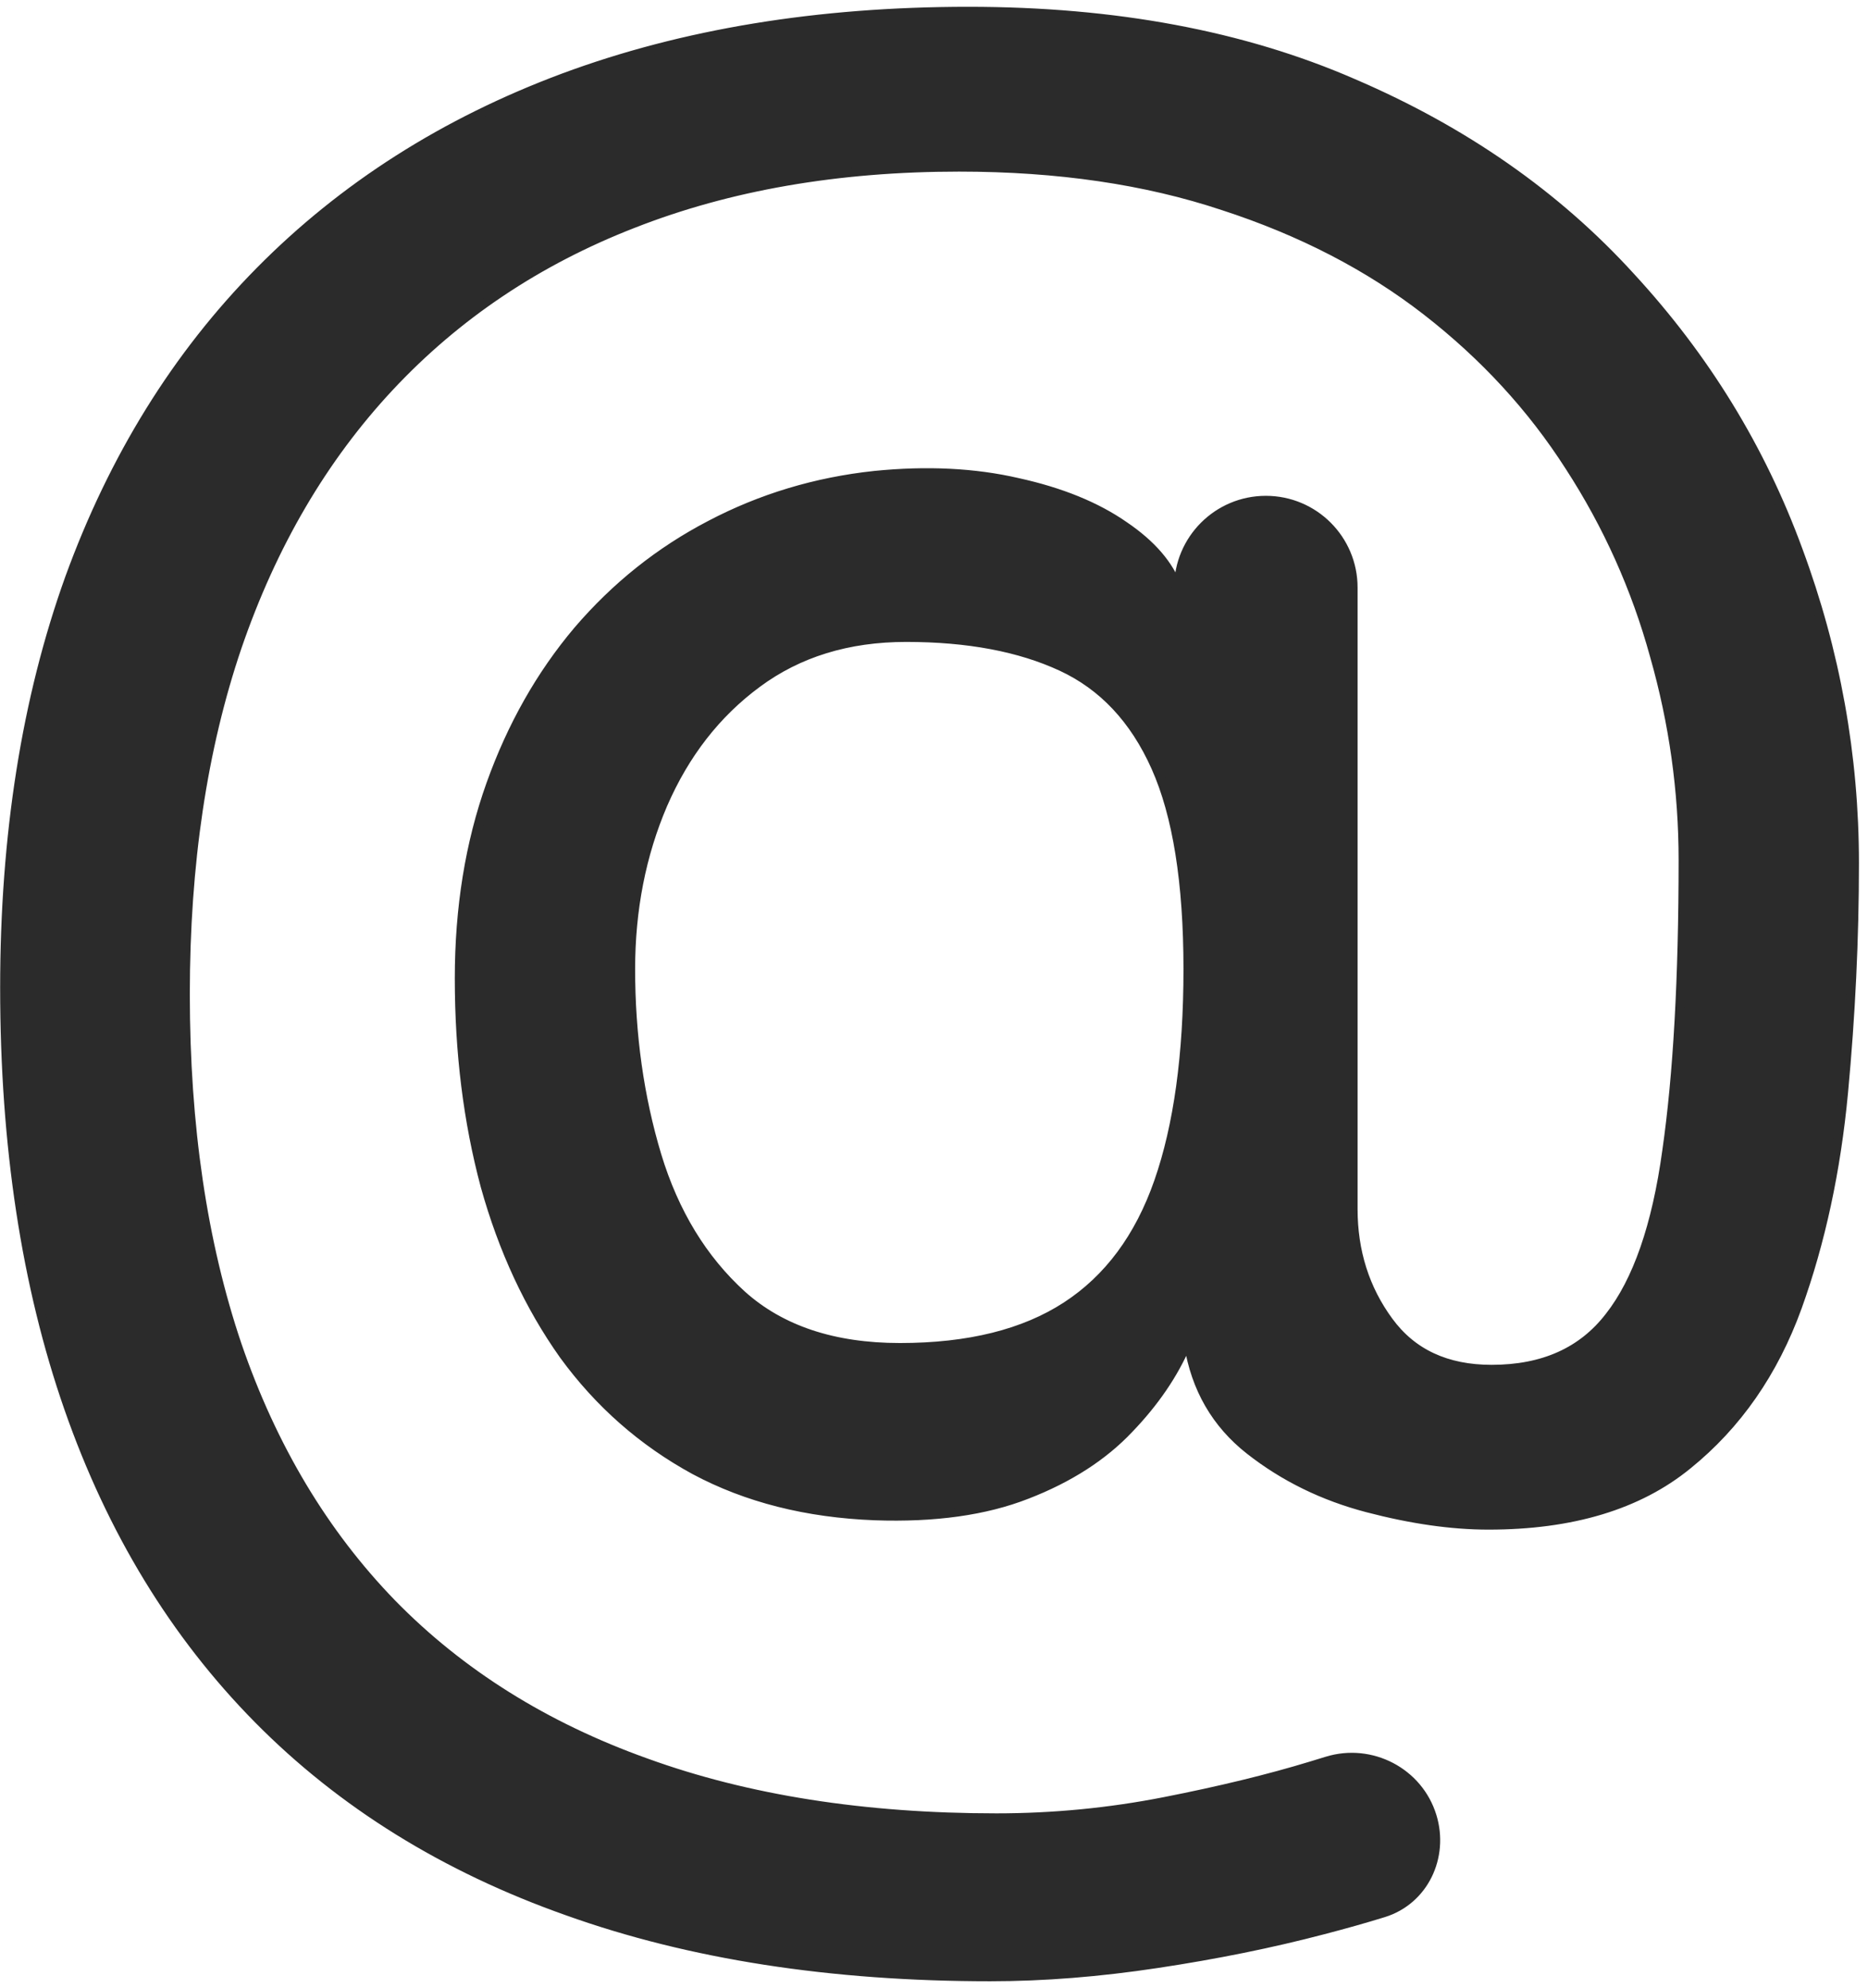 <?xml version="1.0" encoding="UTF-8"?> <svg xmlns="http://www.w3.org/2000/svg" width="203" height="216" viewBox="0 0 203 216" fill="none"><path d="M7.568 62.821L7.567 62.822C2.863 75.915 0.516 90.751 0.516 107.323C0.516 124.457 2.834 139.686 7.481 153.004C12.128 166.322 18.99 177.583 28.071 186.778C37.154 195.973 48.36 202.921 61.678 207.625C74.997 212.386 90.312 214.76 107.615 214.76C113.395 214.76 119.455 214.279 125.794 213.317C132.183 212.355 138.179 211.14 143.781 209.668C146.154 209.051 148.34 208.434 150.338 207.816C154.759 206.448 156.953 201.728 155.622 197.354C154.159 192.547 149.016 189.872 144.221 191.342C143.667 191.512 143.092 191.688 142.494 191.87C137.889 193.274 132.577 194.567 126.554 195.749C120.551 196.928 114.464 197.517 108.292 197.517C93.898 197.517 81.211 195.521 70.222 191.54L70.22 191.539C59.23 187.614 50.019 181.844 42.576 174.234C35.188 166.621 29.584 157.268 25.77 146.163C22.012 135.057 20.128 122.339 20.128 108C20.128 93.888 22.012 81.31 25.77 70.26C29.584 59.152 35.106 49.74 42.329 42.013C49.607 34.23 58.427 28.321 68.794 24.286L68.796 24.286C79.219 20.195 91.028 18.145 104.231 18.145C114.961 18.145 124.522 19.549 132.922 22.349L132.926 22.35C141.394 25.098 148.758 28.908 155.024 33.775C161.298 38.649 166.476 44.276 170.561 50.655L170.563 50.658C174.708 57.045 177.789 63.907 179.806 71.246L179.807 71.25C181.882 78.538 182.919 85.937 182.919 93.448C182.919 106.295 182.327 116.816 181.147 125.018L181.147 125.022C180.024 133.22 177.926 139.208 174.904 143.055L174.901 143.058C171.965 146.864 167.724 148.786 162.099 148.786C157.157 148.786 153.454 147.038 150.911 143.575C148.327 140.057 147.032 135.988 147.032 131.35V63.837C147.032 58.608 142.793 54.37 137.564 54.37C132.335 54.37 128.096 58.608 128.096 63.837V63.845H127.939C127.045 61.364 125.106 59.142 122.196 57.165C119.141 55.032 115.27 53.461 110.601 52.436C105.915 51.35 100.727 51.096 95.044 51.665L95.04 51.665C88.663 52.348 82.708 54.143 77.18 57.049C71.708 59.899 66.92 63.719 62.819 68.504L62.817 68.506C58.77 73.293 55.611 78.874 53.337 85.243C51.059 91.621 49.924 98.644 49.924 106.308C49.924 114.356 50.859 121.873 52.733 128.857L52.734 128.862C54.665 135.792 57.509 141.909 61.268 147.206L61.272 147.211C65.094 152.459 69.831 156.626 75.48 159.708L75.484 159.71C81.144 162.74 87.678 164.391 95.075 164.675L95.076 164.676C101.551 164.903 107.066 164.138 111.603 162.358C116.17 160.588 119.874 158.21 122.698 155.214C125.466 152.335 127.546 149.285 128.928 146.063H129.181C129.941 150.834 132.153 154.672 135.817 157.547C139.54 160.468 143.804 162.556 148.605 163.813C153.375 165.063 157.761 165.691 161.76 165.691C170.805 165.691 178.035 163.529 183.395 159.15C188.773 154.801 192.744 149.083 195.31 142.011L195.31 142.01C197.864 134.916 199.536 127.147 200.329 118.707C201.12 110.288 201.516 101.981 201.516 93.787C201.516 82.109 199.475 70.77 195.394 59.774C191.367 48.77 185.297 38.872 177.189 30.082C169.128 21.227 159.085 14.222 147.069 9.064C135.093 3.842 121.148 1.239 105.246 1.239C88.897 1.239 74.229 3.644 61.248 8.462L61.247 8.462C48.324 13.28 37.319 20.284 28.241 29.476L28.241 29.476C19.218 38.612 12.328 49.73 7.568 62.821ZM82.277 74.223L82.278 74.222C86.749 70.91 92.141 69.244 98.478 69.244C105.196 69.244 110.816 70.308 115.357 72.413C119.857 74.498 123.275 78.123 125.602 83.331C127.929 88.54 129.111 95.848 129.111 105.293C129.111 114.622 128.043 122.316 125.924 128.394C123.811 134.455 120.461 138.954 115.887 141.929C111.311 144.907 105.295 146.417 97.801 146.417C90.56 146.417 84.853 144.497 80.623 140.708C76.356 136.829 73.271 131.778 71.376 125.538C69.474 119.215 68.521 112.467 68.521 105.293C68.521 98.812 69.694 92.846 72.033 87.386C74.426 81.876 77.842 77.494 82.277 74.223Z" fill="#2B2B2B" stroke="#2B2B2B"></path></svg> 